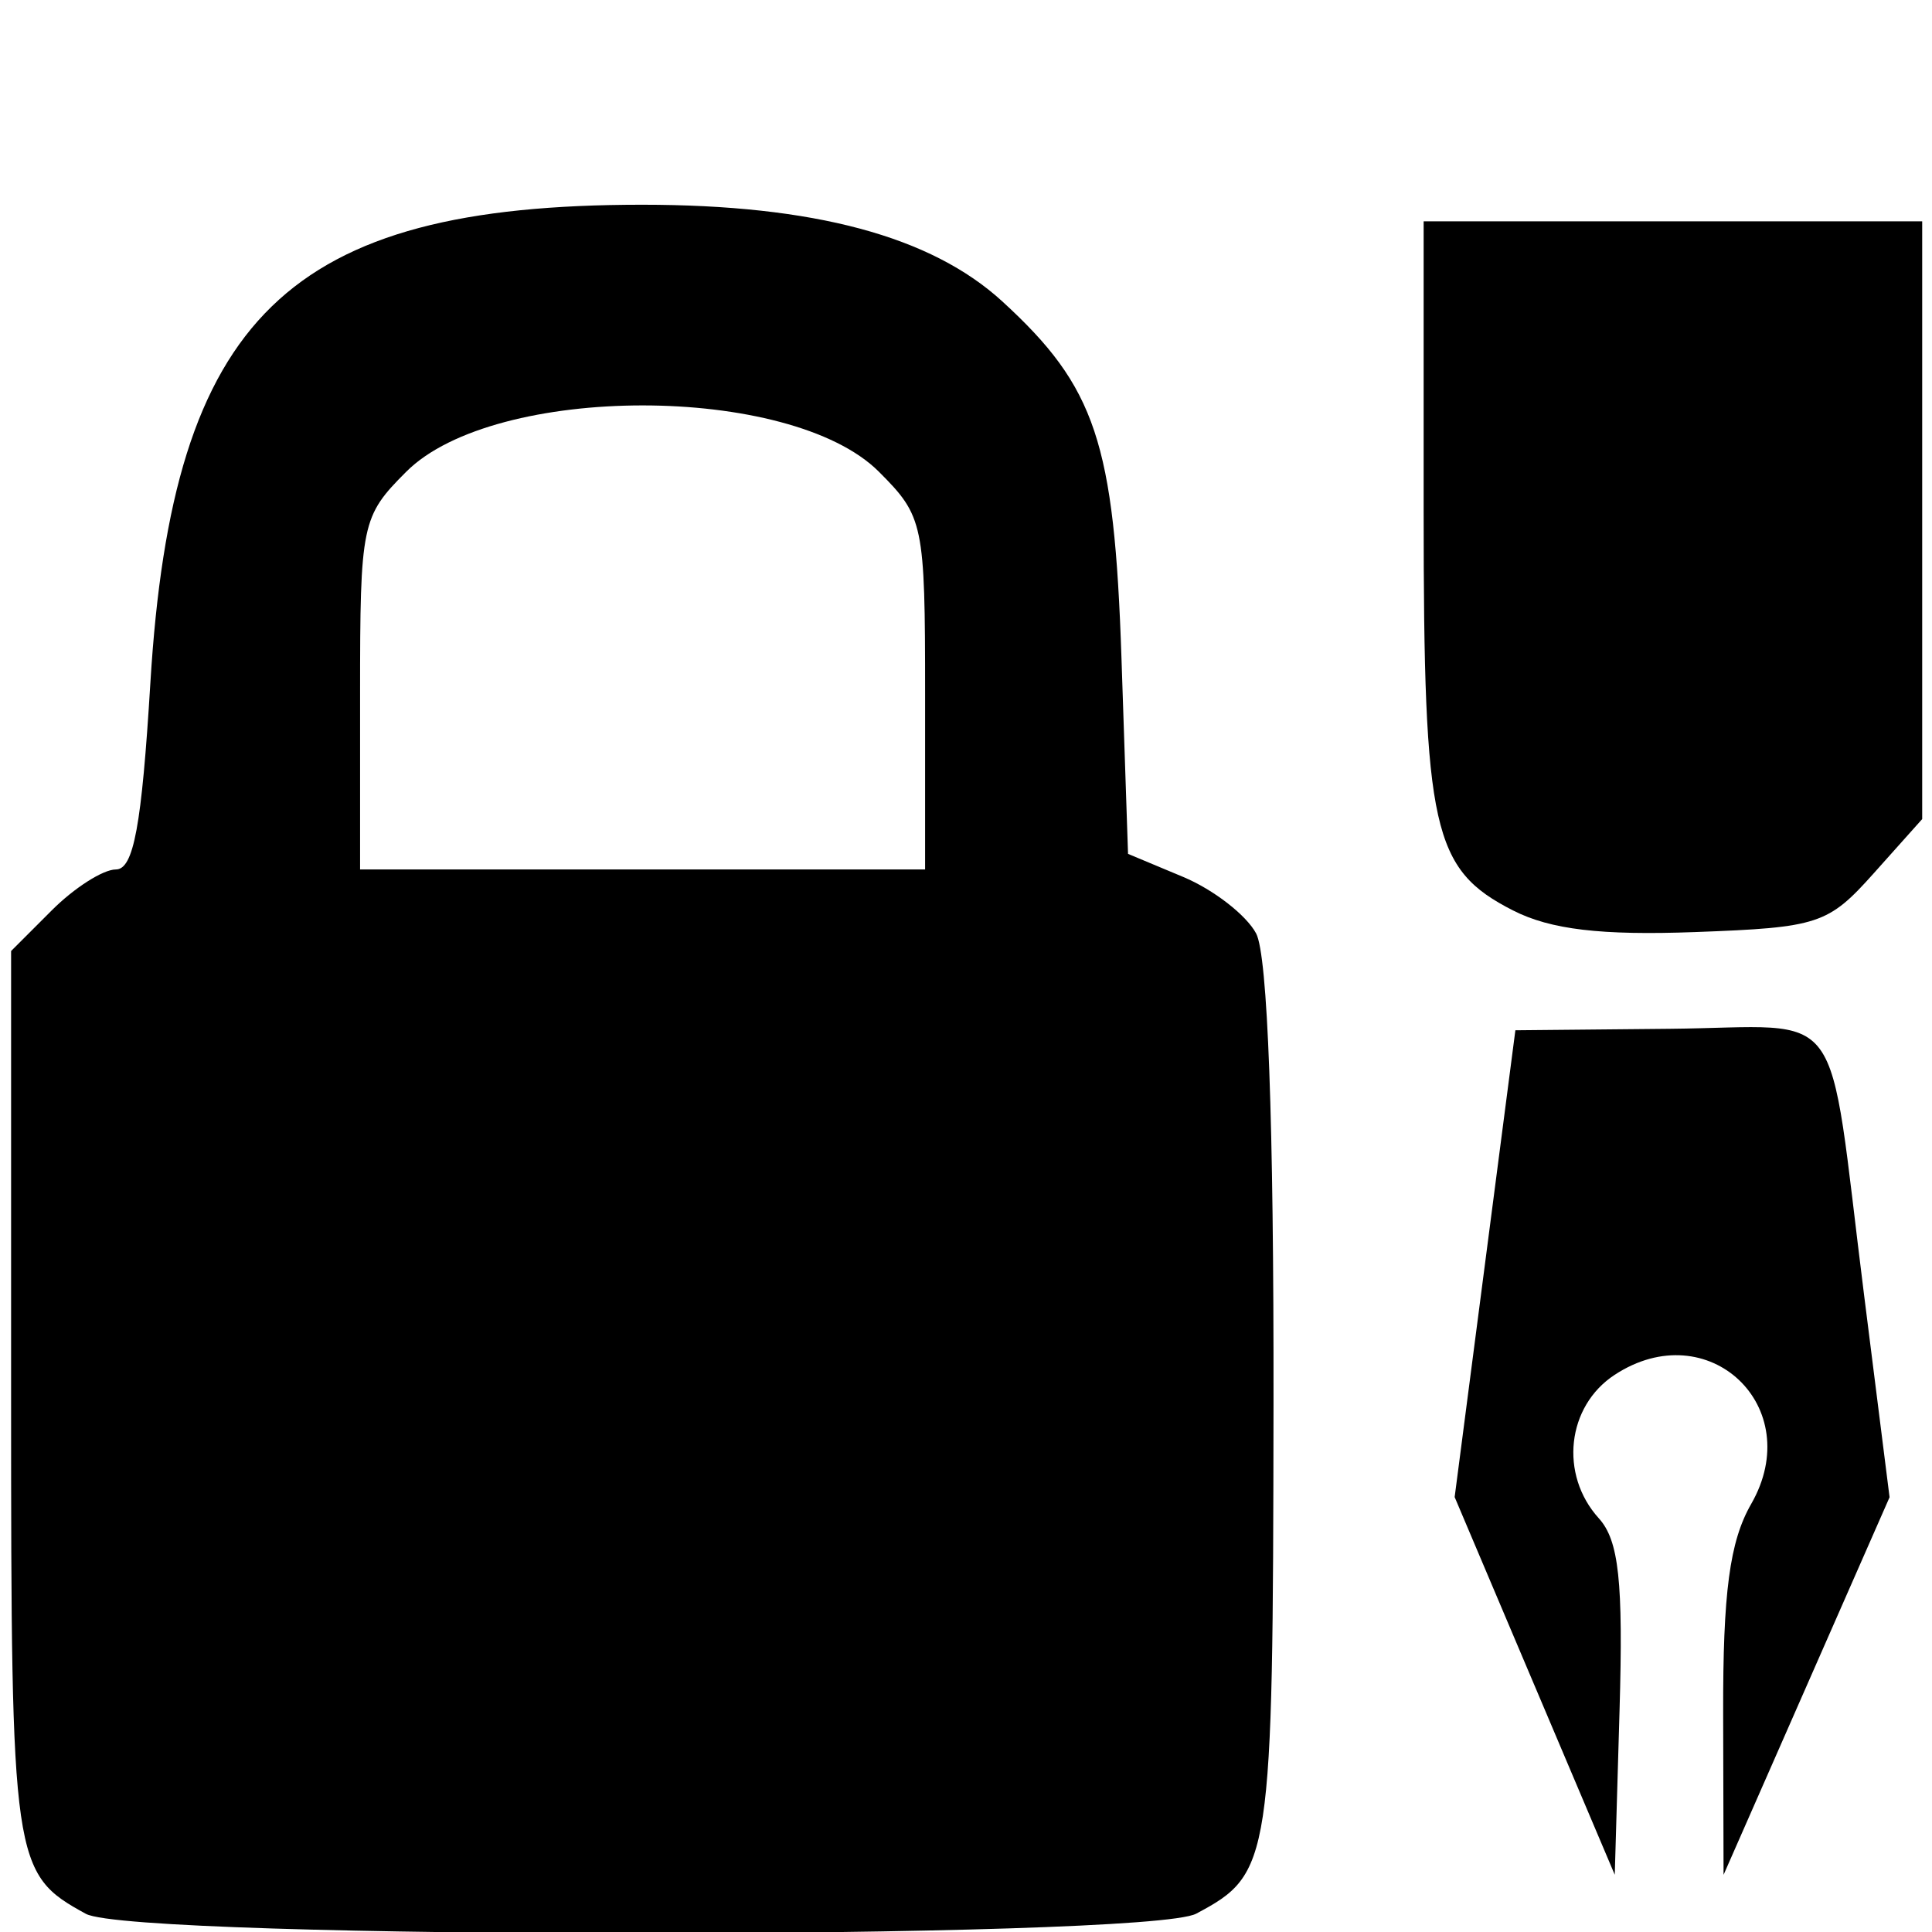 <?xml version="1.0" encoding="UTF-8" standalone="no"?>
<!-- Created with Inkscape (http://www.inkscape.org/) -->

<svg
   xmlns:dc="http://purl.org/dc/elements/1.1/"
   xmlns:cc="http://creativecommons.org/ns#"
   xmlns:rdf="http://www.w3.org/1999/02/22-rdf-syntax-ns#"
   xmlns:svg="http://www.w3.org/2000/svg"
   xmlns="http://www.w3.org/2000/svg"
   xmlns:sodipodi="http://sodipodi.sourceforge.net/DTD/sodipodi-0.dtd"
   xmlns:inkscape="http://www.inkscape.org/namespaces/inkscape"
   width="256"
   height="256"
   viewBox="0 0 256 256"
   id="svg4602"
   version="1.1"
   inkscape:version="0.91 r13725"
   sodipodi:docname="pgp.svg">
  <defs
     id="defs4604" />
  <sodipodi:namedview
     id="base"
     pagecolor="#ffffff"
     bordercolor="#666666"
     borderopacity="1.0"
     inkscape:pageopacity="0.0"
     inkscape:pageshadow="2"
     inkscape:zoom="1.4"
     inkscape:cx="112.25898"
     inkscape:cy="150.41458"
     inkscape:document-units="px"
     inkscape:current-layer="layer1"
     showgrid="false"
     units="px"
     inkscape:window-width="1536"
     inkscape:window-height="801"
     inkscape:window-x="-8"
     inkscape:window-y="-8"
     inkscape:window-maximized="1" />
  <g
     inkscape:label="Layer 1"
     inkscape:groupmode="layer"
     id="layer1"
     transform="translate(0,-796.362)">
    <g
       transform="matrix(2.202,0,0,2.202,-465.779,-209.226)"
       id="g5184">
      <path
         inkscape:connector-curvature="0"
         id="path4457"
         d="m 250.17,468.99 c -21.33,0 -28.257,6.736 -29.596,28.771 -0.523,8.614 -1.008,11.229 -2.078,11.229 -0.767,0 -2.5,1.105 -3.85,2.455 l -2.453,2.453 0,26.855 c 0,28.082 0.085,28.667 4.5,31.082 2.876,1.572 63.86,1.564 66.814,-0.01 4.524,-2.409 4.619,-3.037 4.652,-30.652 0.021,-16.999 -0.349,-27.03 -1.047,-28.334 -0.594,-1.11 -2.572,-2.641 -4.395,-3.402 l -3.312,-1.385 -0.395,-11.781 c -0.434,-12.981 -1.546,-16.314 -7.172,-21.465 -4.285,-3.923 -11.343,-5.816 -21.67,-5.816 z m 0.023,12.076 c 5.78,0 11.559,1.33 14.219,3.99 2.69,2.69 2.781,3.124 2.781,13.357 l 0,10.576 -17,0 -17,0 0,-10.576 c 0,-10.233 0.089,-10.667 2.779,-13.357 2.66,-2.66 8.441,-3.99 14.221,-3.99 z"
         style="fill:#000000" />
      <path
         inkscape:connector-curvature="0"
         id="path4453"
         d="m 303.876,558.121 -4.817,-11.364 1.827,-14.045 1.827,-14.045 9.284,-0.089 c 10.79,-0.103 9.433,-1.964 11.703,16.05 l 1.53,12.139 -4.995,11.361 -4.995,11.361 -0.024,-9.669 c -0.018,-7.323 0.391,-10.391 1.685,-12.645 3.357,-5.849 -2.58,-11.466 -8.215,-7.773 -2.881,1.888 -3.336,5.998 -0.955,8.629 1.212,1.339 1.477,3.794 1.25,11.576 l -0.288,9.877 -4.817,-11.364 z"
         style="fill:#000000" />
      <path
         inkscape:connector-curvature="0"
         id="path4445"
         d="m 302.576,511.459 c -4.856,-2.477 -5.383,-4.829 -5.383,-24.016 l 0,-17.453 15,0 15,0 0,17.984 0,17.984 -2.908,3.254 c -2.754,3.082 -3.322,3.27 -10.75,3.545 -5.665,0.21 -8.708,-0.15 -10.959,-1.299 z"
         style="fill:#000000" />
    </g>
  </g>
</svg>
